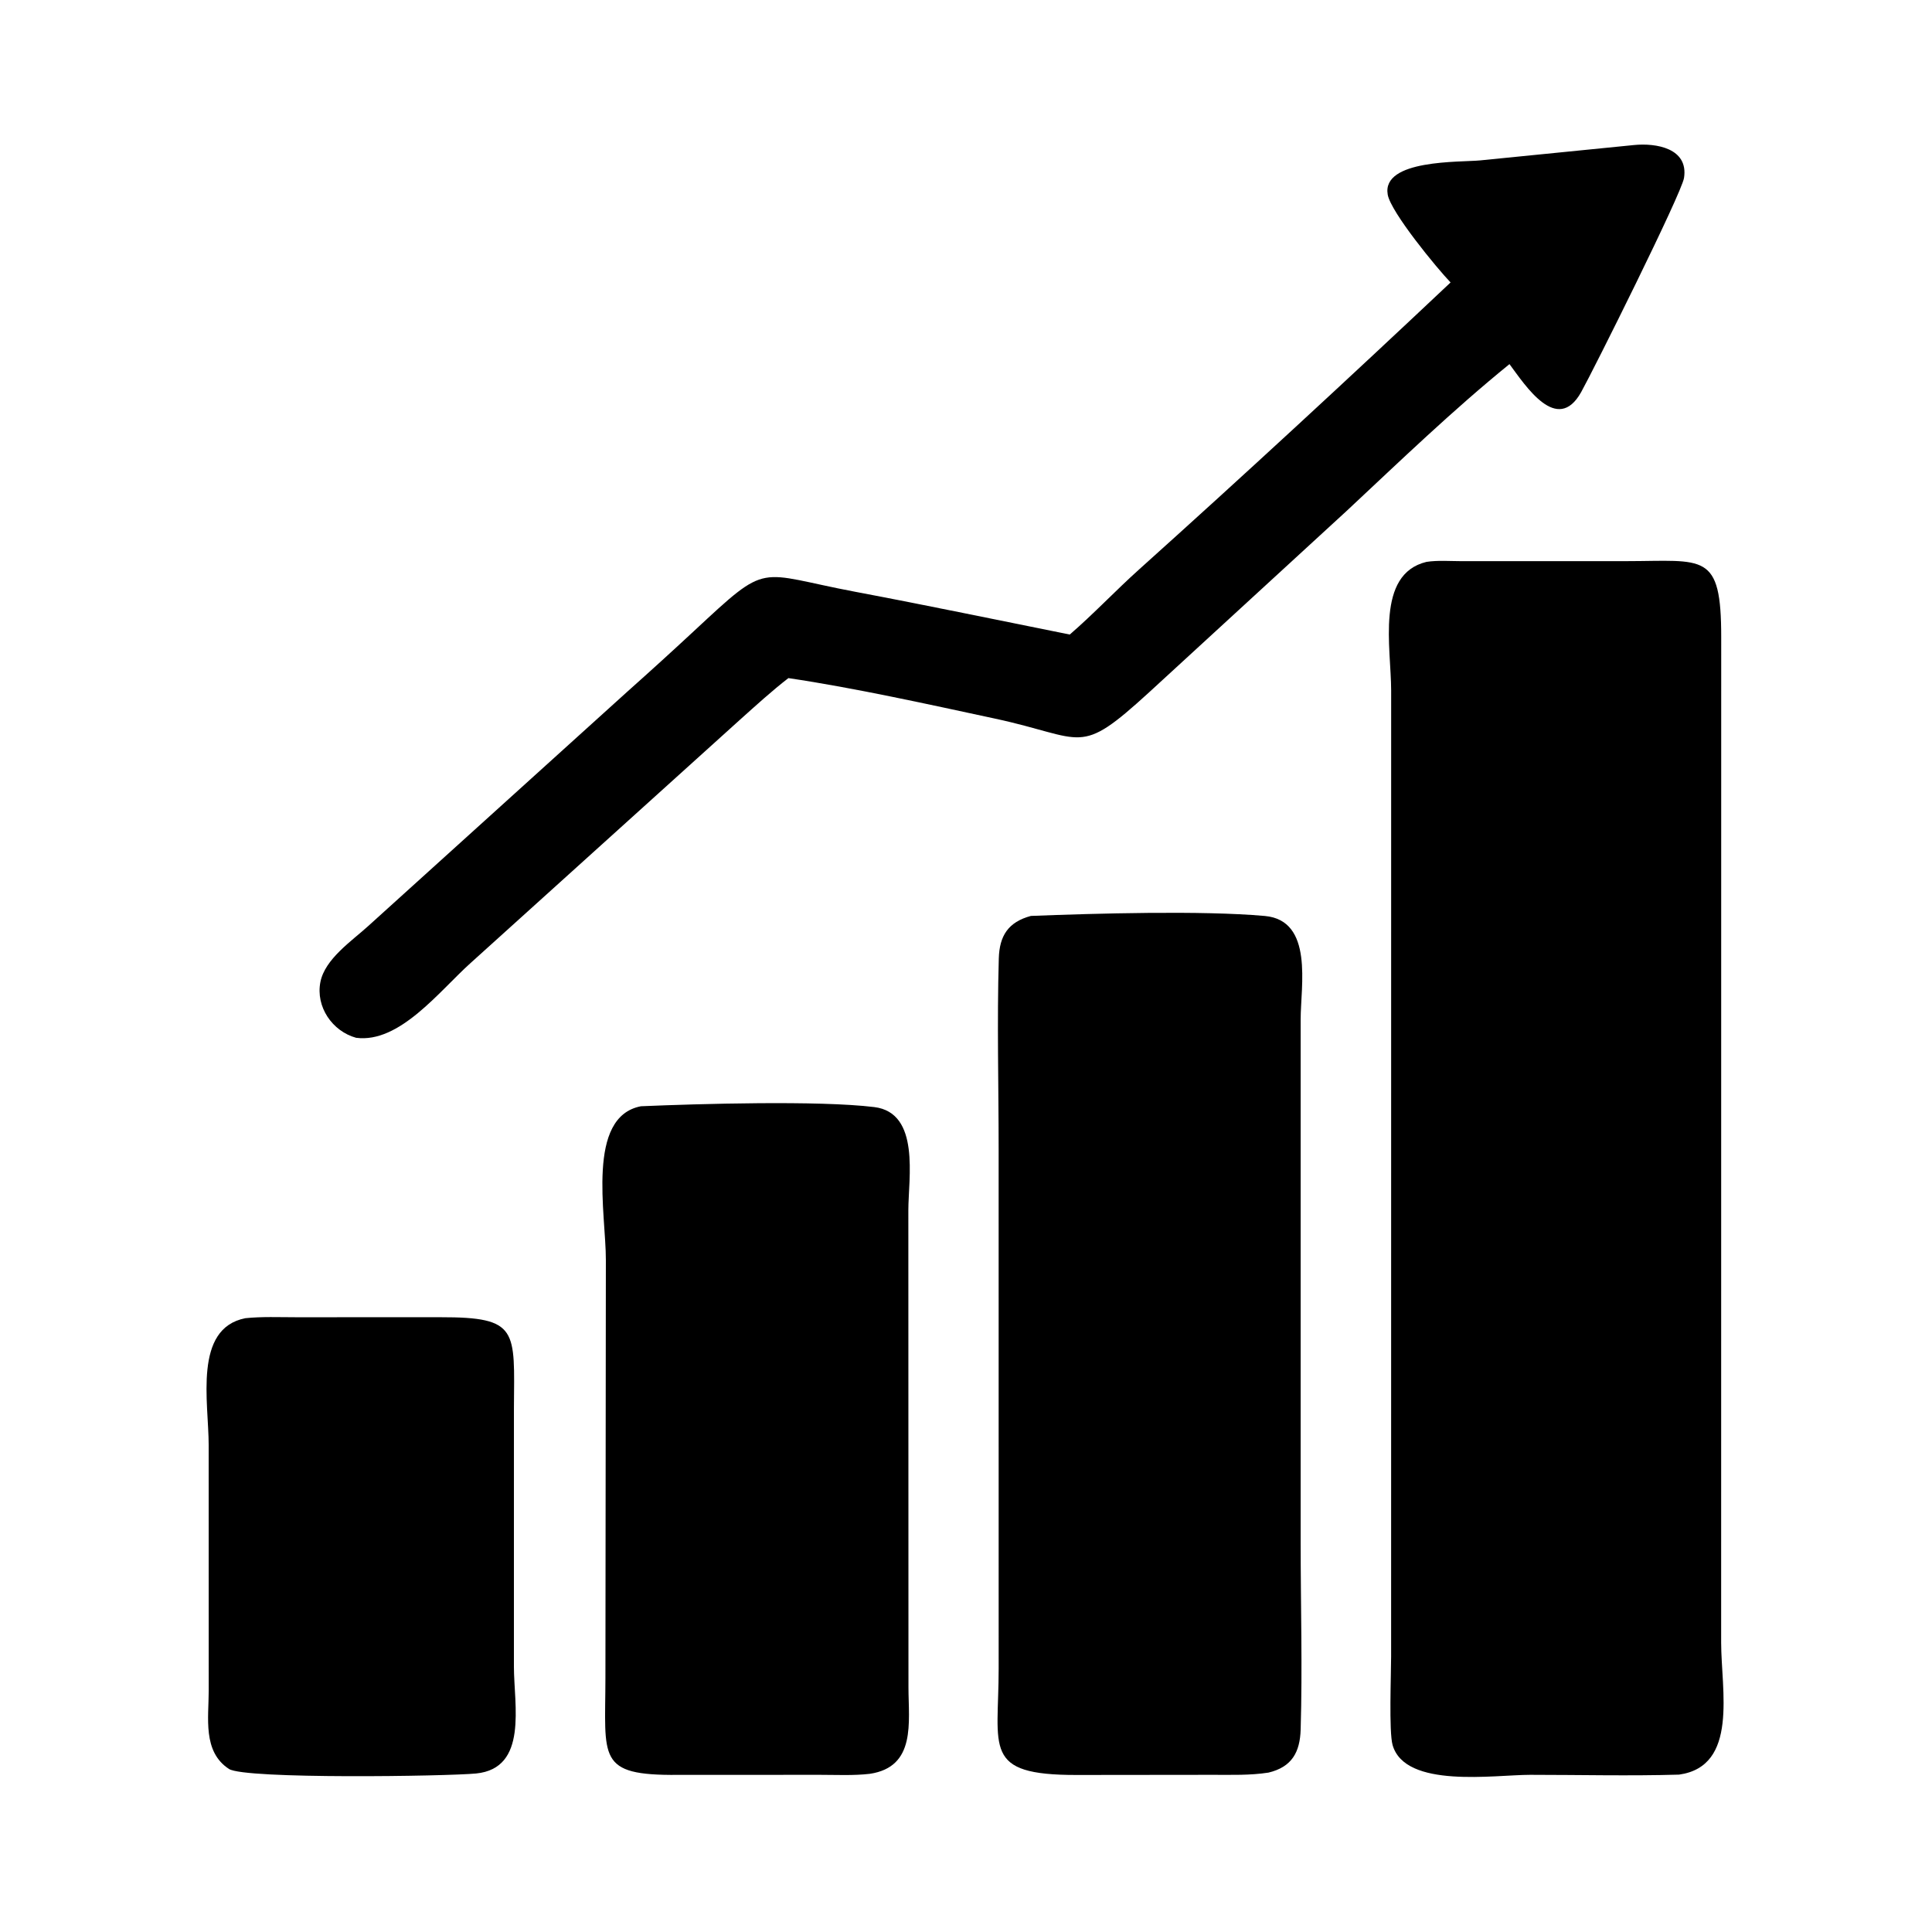 <svg xmlns="http://www.w3.org/2000/svg" xmlns:xlink="http://www.w3.org/1999/xlink" width="500" zoomAndPan="magnify" viewBox="0 0 375 375" height="500" preserveAspectRatio="xMidYMid meet" version="1.0"><path fill="#000000" d="M 47.617 255.863 C 50.828 255.527 54.172 255.676 57.398 255.676 L 85.488 255.672 C 100.738 255.648 99.844 258.137 99.754 273.285 L 99.75 323.465 C 99.75 330.957 102.551 343.223 92.402 344.234 C 86.762 344.777 47.535 345.375 44.434 343.348 C 39.297 339.988 40.516 333.422 40.512 328.156 L 40.504 280.504 C 40.504 272.168 37.488 257.859 47.617 255.863 Z M 47.617 255.863 " fill-opacity="1" fill-rule="nonzero"/><path fill="#000000" d="M 317.117 28.156 C 321.48 27.711 327.766 28.789 326.867 34.535 C 326.395 37.559 309.258 71.895 306.902 76.109 C 302.246 84.438 296.102 74.863 292.988 70.676 C 281.992 79.602 271.727 89.504 261.383 99.168 L 223.07 134.352 C 209.152 147.078 210.762 143.262 193.07 139.469 C 180.406 136.75 165.785 133.504 153.027 131.621 C 149.832 134.09 146.672 136.977 143.66 139.672 L 91.336 186.926 C 85.246 192.402 77.539 202.547 69.117 201.434 C 64.484 200.152 61.254 195.418 62.188 190.617 C 63.062 186.141 68.27 182.656 71.441 179.77 L 121.777 134.238 C 126.129 130.363 130.438 126.445 134.703 122.48 C 149.449 108.766 146.652 111.219 166.035 114.871 C 179.938 117.492 193.773 120.383 207.641 123.164 C 212.273 119.164 216.527 114.633 221.098 110.527 C 241.473 92.23 261.625 73.609 281.555 54.824 C 278.875 52.035 269.945 41.168 269.355 37.773 C 268.16 30.891 283.496 31.512 287.301 31.133 Z M 317.117 28.156 " fill-opacity="1" fill-rule="nonzero"/><path fill="#000000" d="M 124.406 214.723 C 135.488 214.25 158.953 213.566 169.695 214.883 C 178.676 215.988 176.309 228.73 176.309 234.891 L 176.332 327.52 C 176.34 334.293 177.852 342.941 168.84 344.297 C 165.648 344.668 162.324 344.492 159.113 344.492 L 131.586 344.504 C 115.75 344.641 117.496 341.301 117.512 325.664 L 117.598 244.582 C 117.625 235.688 113.711 216.77 124.406 214.723 Z M 124.406 214.723 " fill-opacity="1" fill-rule="nonzero"/><path fill="#000000" d="M 200.094 177.781 C 212.41 177.301 233.34 176.695 245.5 177.789 C 255.012 178.641 252.461 191.395 252.457 197.801 L 252.457 299.512 C 252.457 311.547 252.812 323.68 252.457 335.703 C 252.324 340.082 250.762 342.977 246.207 344.062 C 242.629 344.617 238.984 344.488 235.375 344.492 L 208.941 344.52 C 190.617 344.539 193.84 339.418 193.84 323.859 L 193.836 223.086 C 193.836 210.758 193.508 198.332 193.867 186.016 C 193.996 181.637 195.691 178.969 200.094 177.781 Z M 200.094 177.781 " fill-opacity="1" fill-rule="nonzero"/><path fill="#000000" d="M 276.875 109.062 C 279.047 108.723 281.508 108.922 283.711 108.922 L 315.668 108.918 C 330.793 108.906 334.105 107.023 334.086 123.746 L 334.074 318.816 C 334.078 328.059 337.496 342.82 325.91 344.453 C 316.309 344.734 306.637 344.492 297.027 344.492 C 290.078 344.488 272.734 347.227 270.301 338.707 C 269.57 336.141 270.016 324.965 270.016 321.488 L 270.023 134.055 C 270.02 125.719 266.965 111.457 276.875 109.062 Z M 276.875 109.062 " fill-opacity="1" fill-rule="nonzero"/></svg>